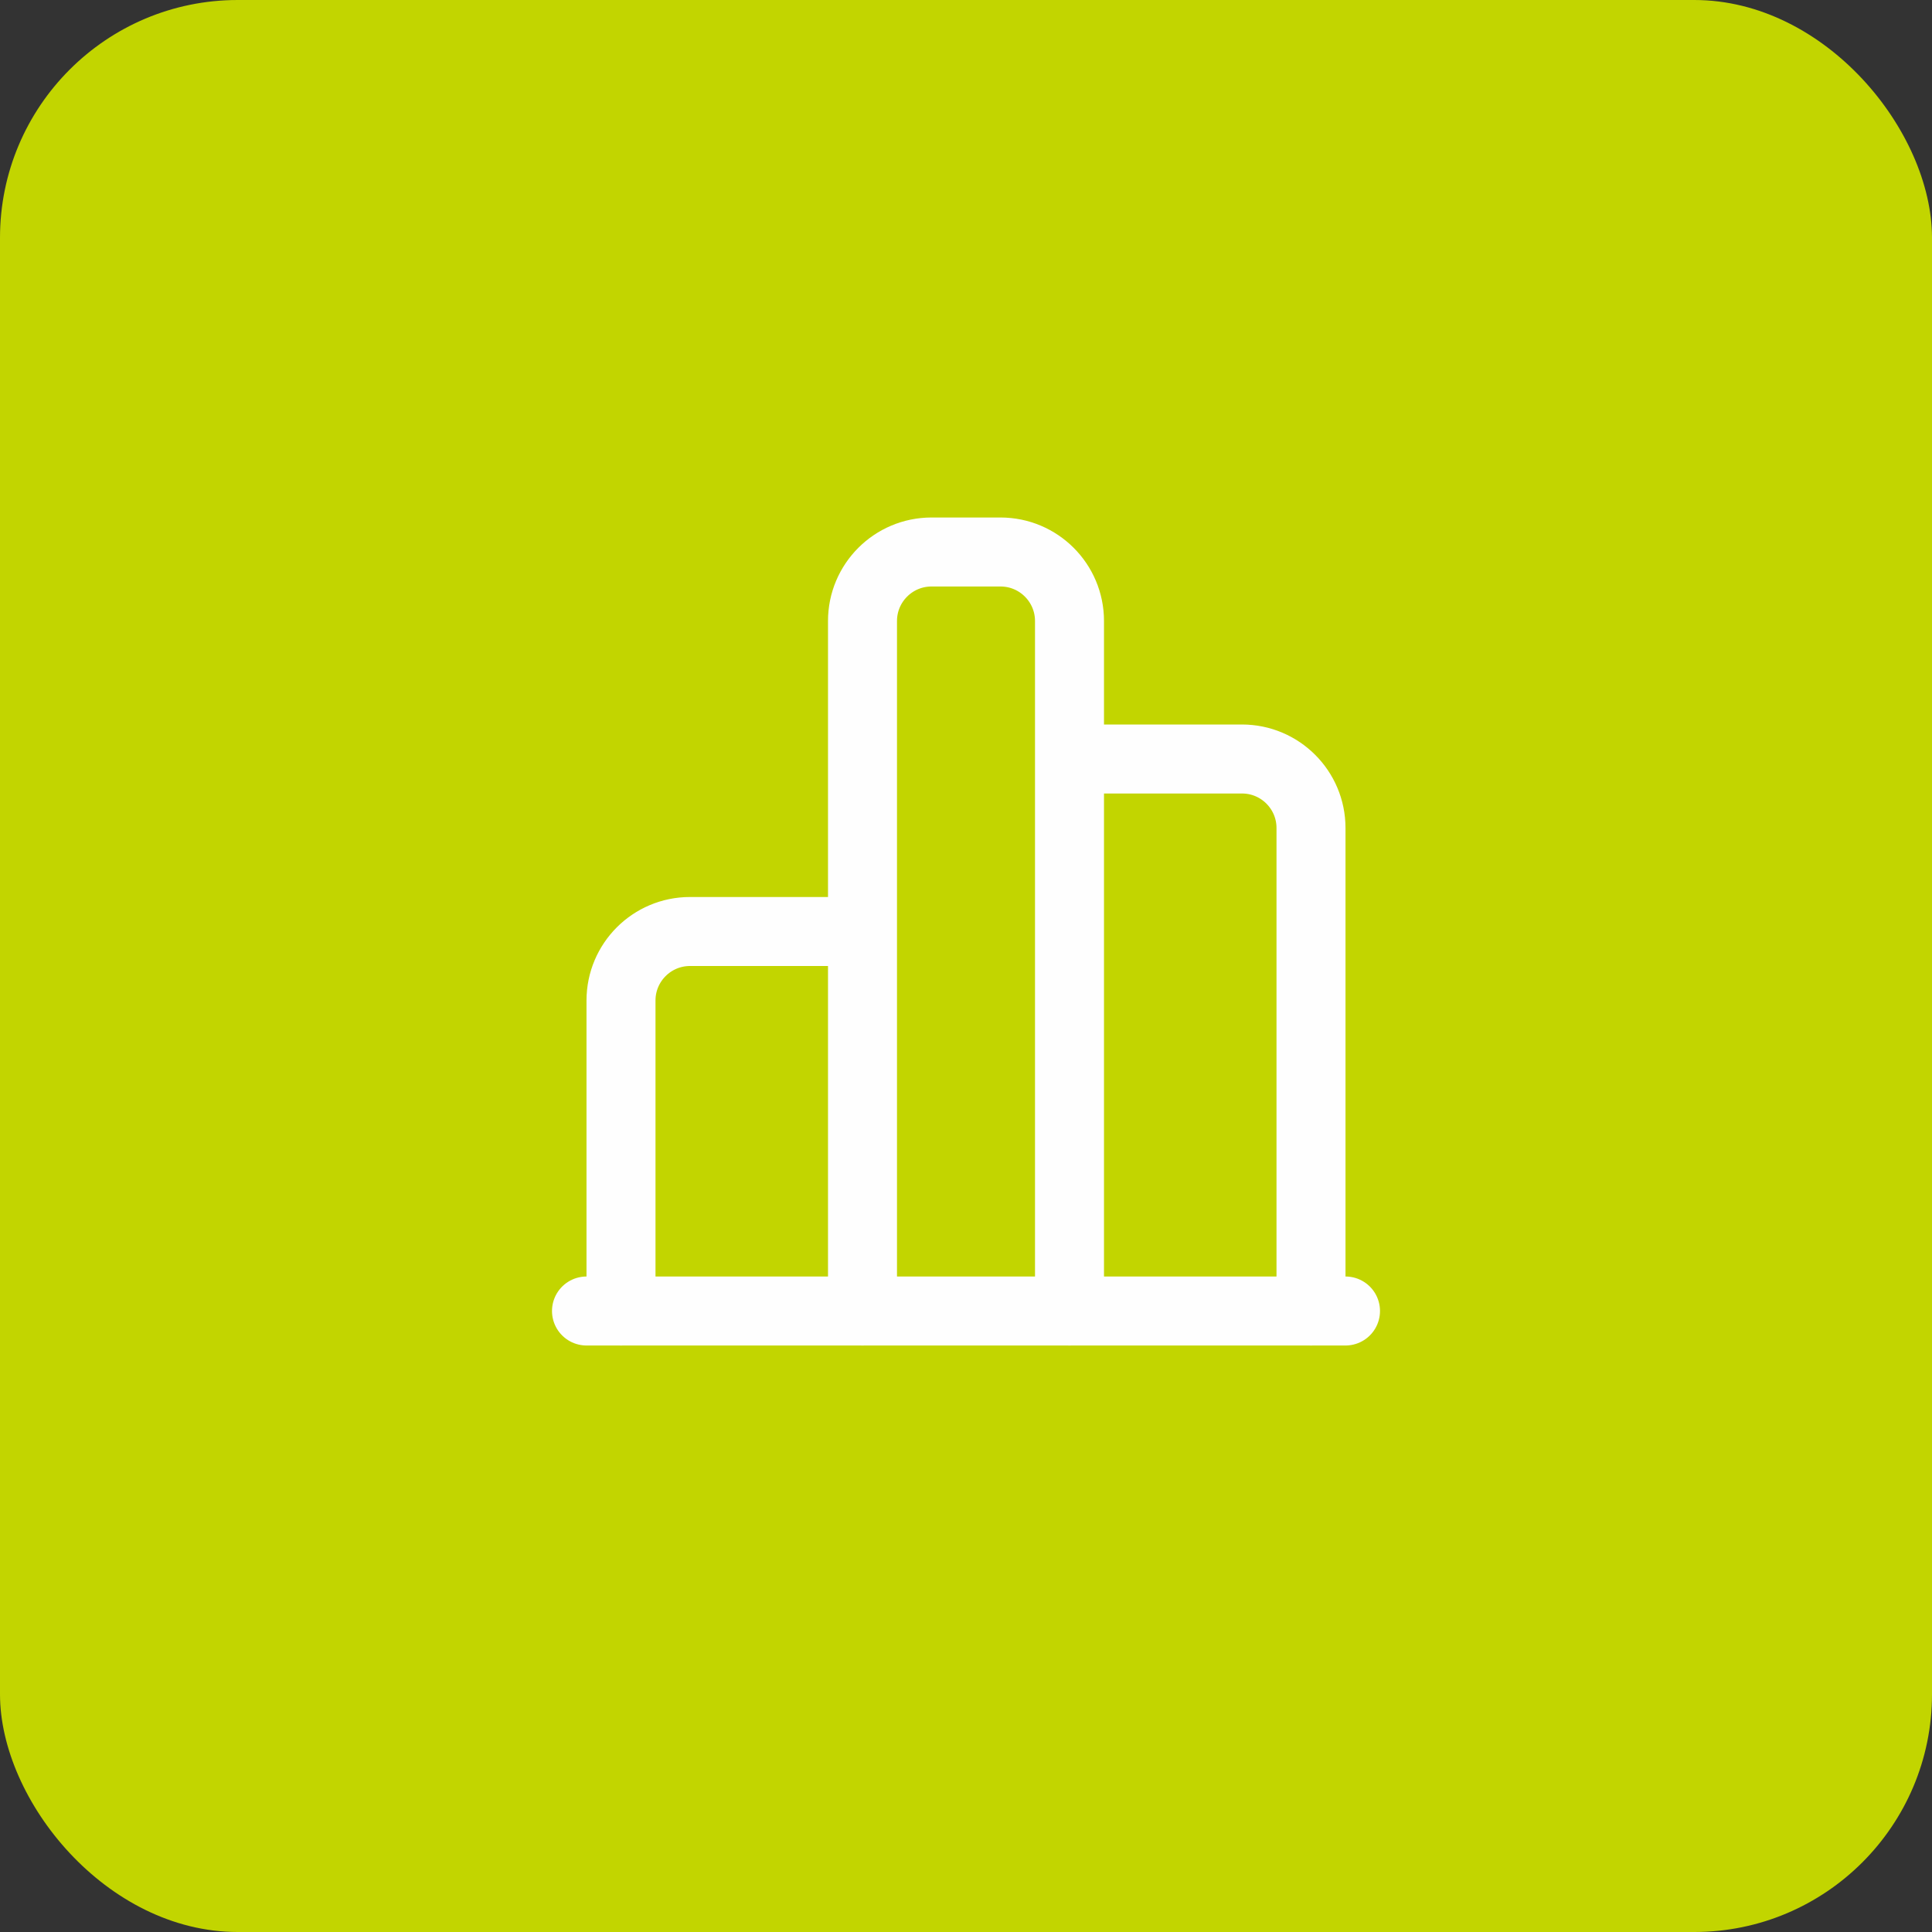<svg xmlns="http://www.w3.org/2000/svg" width="56" height="56" viewBox="0 0 56 56" fill="none"><rect x="0" y="0" width="56" height="56" fill="#333333" stroke="none"/><rect width="56" height="56" rx="6.892" fill="#C2D500"></rect><path d="M24 27H20C18.896 27 18 27.896 18 29V38" stroke="#FEFEFE" stroke-width="2" stroke-linecap="round" stroke-linejoin="round"></path><path d="M38 38V24C38 22.896 37.104 22 36 22H32" stroke="#FEFEFE" stroke-width="2" stroke-linecap="round" stroke-linejoin="round"></path><path d="M31 38V18C31 16.896 30.104 16 29 16H27C25.896 16 25 16.896 25 18V38" stroke="#FEFEFE" stroke-width="2" stroke-linecap="round" stroke-linejoin="round"></path><path d="M17 38H39" stroke="#FEFEFE" stroke-width="2" stroke-linecap="round" stroke-linejoin="round"></path></svg>
